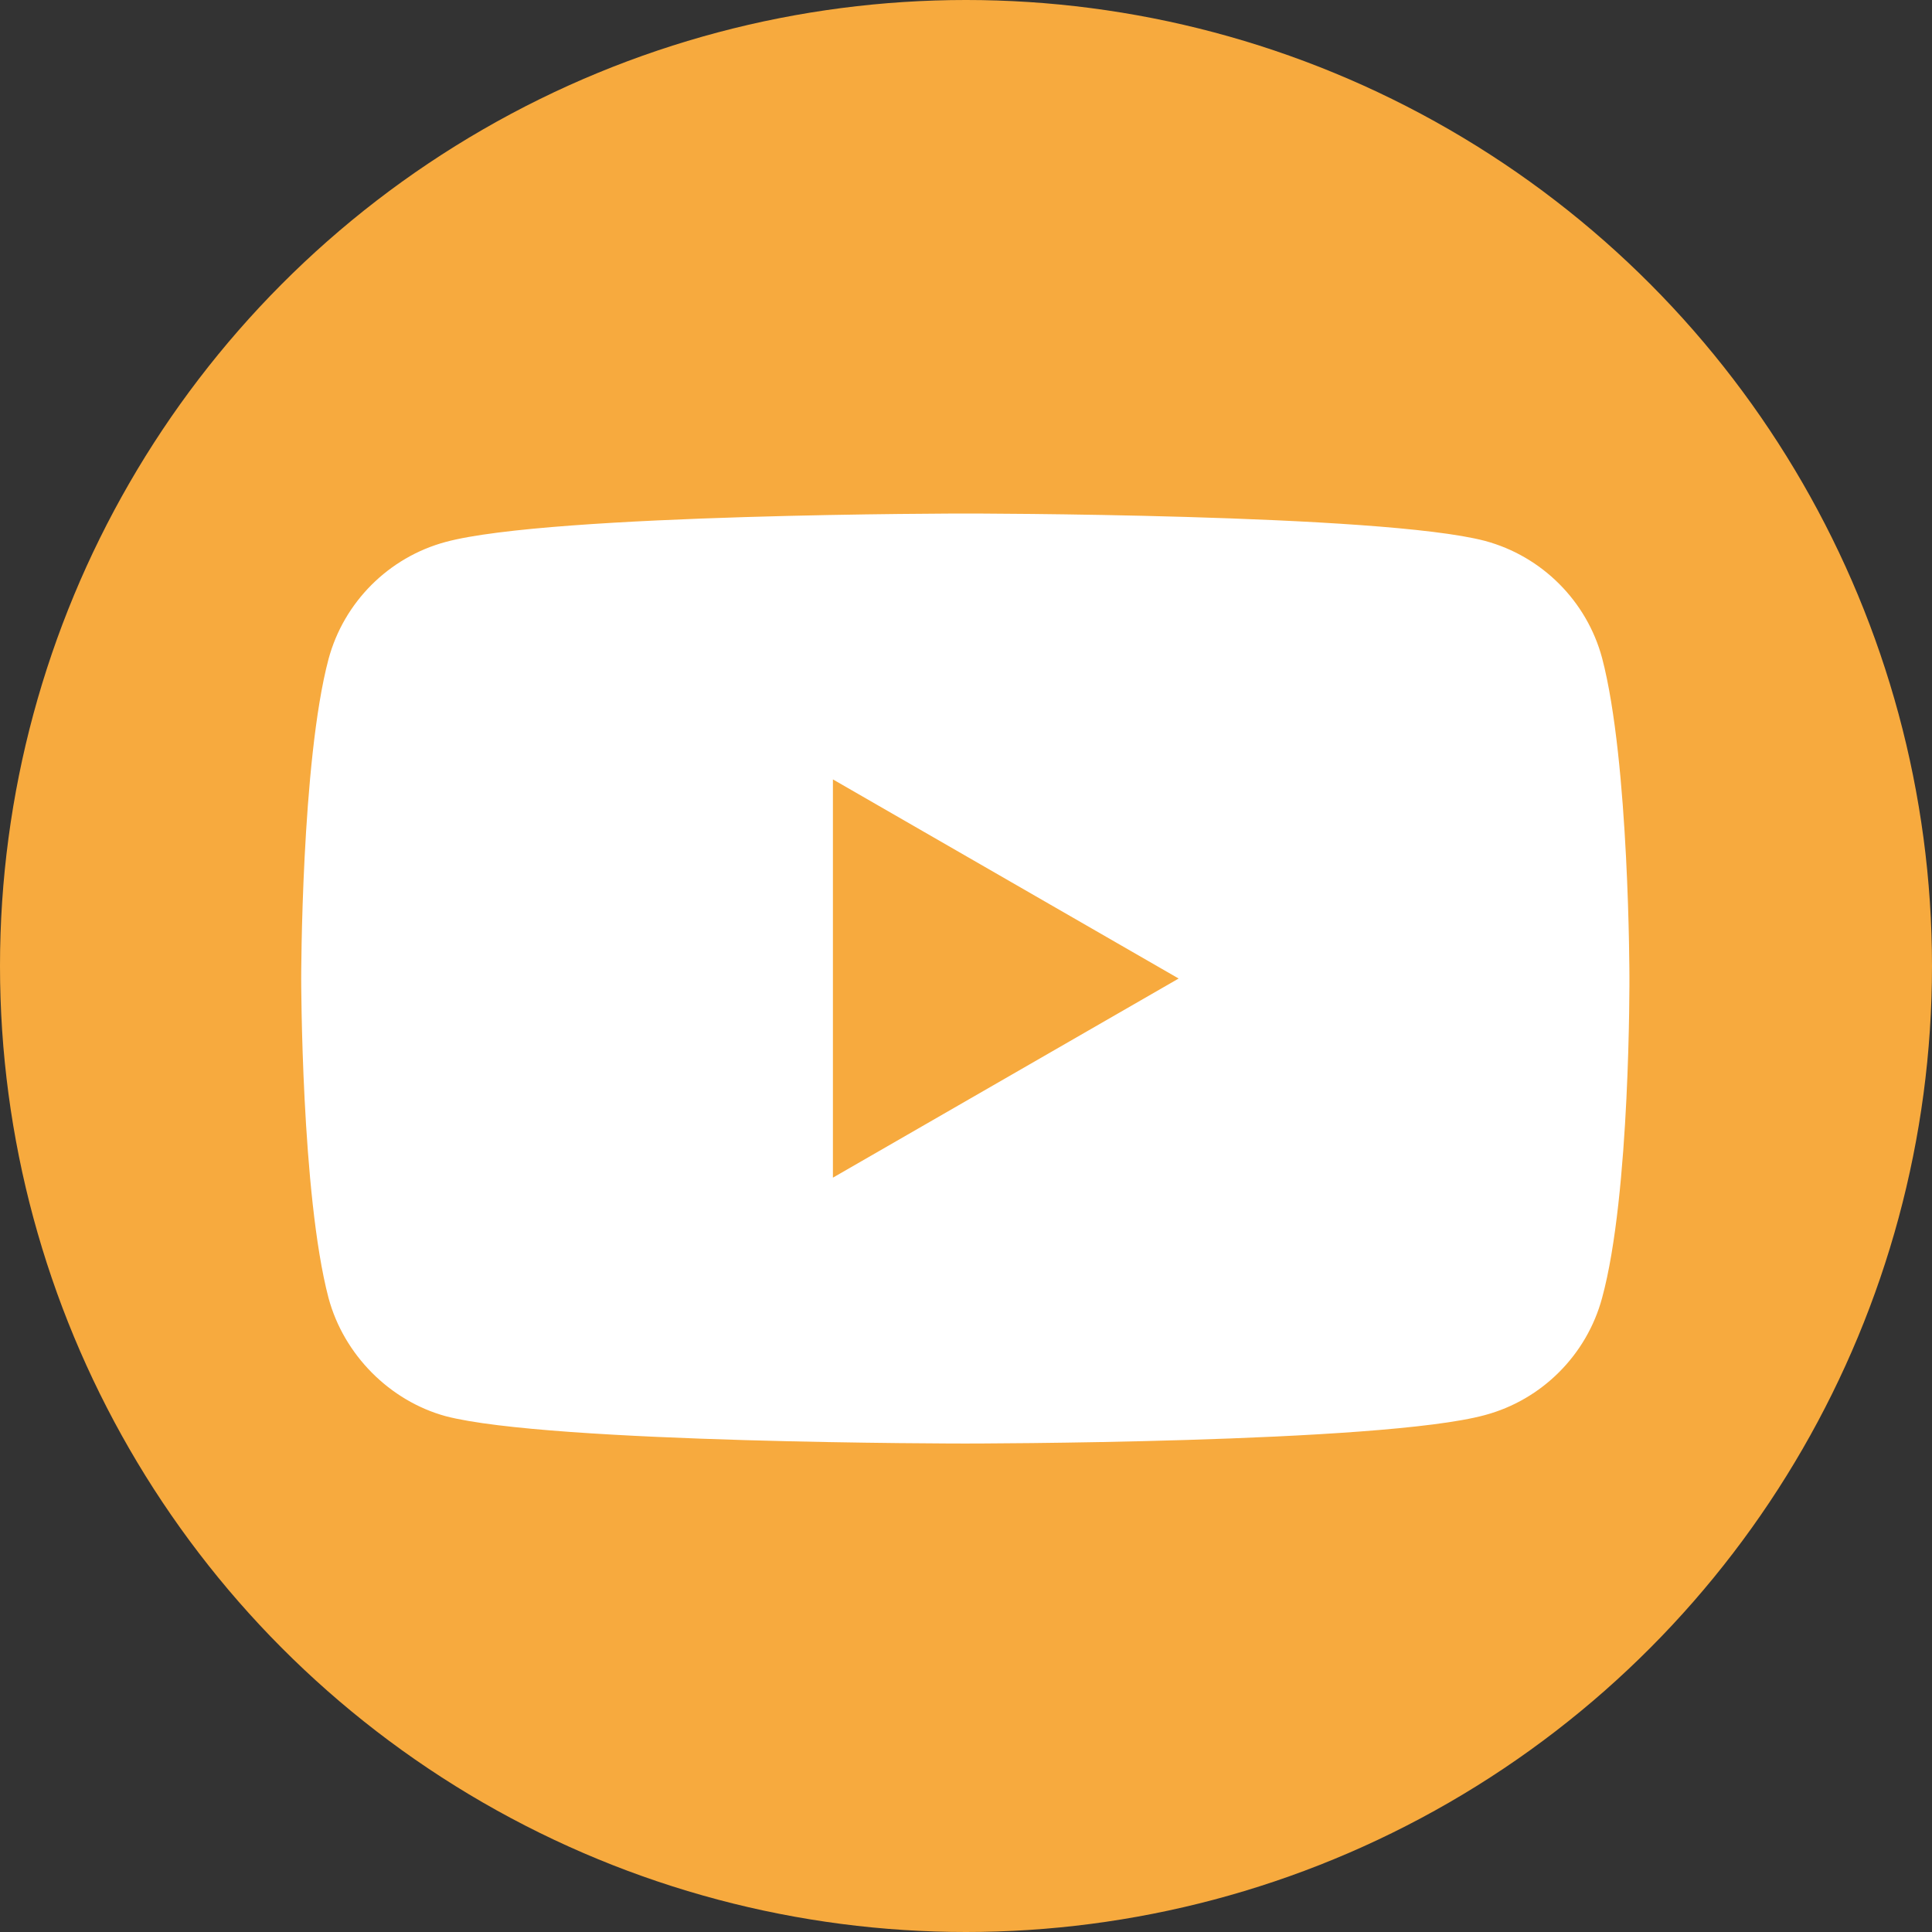 <?xml version="1.0" encoding="UTF-8"?> <svg xmlns="http://www.w3.org/2000/svg" width="60" height="60" viewBox="0 0 60 60" fill="none"><rect x="0" y="0" width="60" height="60" fill="#333333" stroke="none"/> <circle cx="30" cy="30" r="30" fill="#F7AA3E"></circle> <g clip-path="url(#clip0)"> <path d="M49.754 40.31C49.278 42.077 47.885 43.471 46.118 43.946C42.89 44.83 29.978 44.83 29.978 44.83C29.978 44.83 17.067 44.83 13.838 43.98C12.106 43.505 10.678 42.077 10.203 40.31C9.354 37.083 9.354 30.389 9.354 30.389C9.354 30.389 9.354 23.661 10.203 20.467C10.679 18.7 12.072 17.307 13.839 16.831C17.101 15.948 29.979 15.948 29.979 15.948C29.979 15.948 42.89 15.948 46.118 16.798C47.885 17.273 49.278 18.666 49.754 20.433C50.603 23.661 50.603 30.355 50.603 30.355C50.603 30.355 50.637 37.083 49.754 40.31ZM25.867 24.205V36.573L36.604 30.389L25.867 24.205Z" fill="white"></path> </g> <defs> <clipPath id="clip0"> <rect width="44" height="44" fill="white" transform="matrix(1 0 0 -1 8 52)"></rect> </clipPath> </defs> </svg> 
